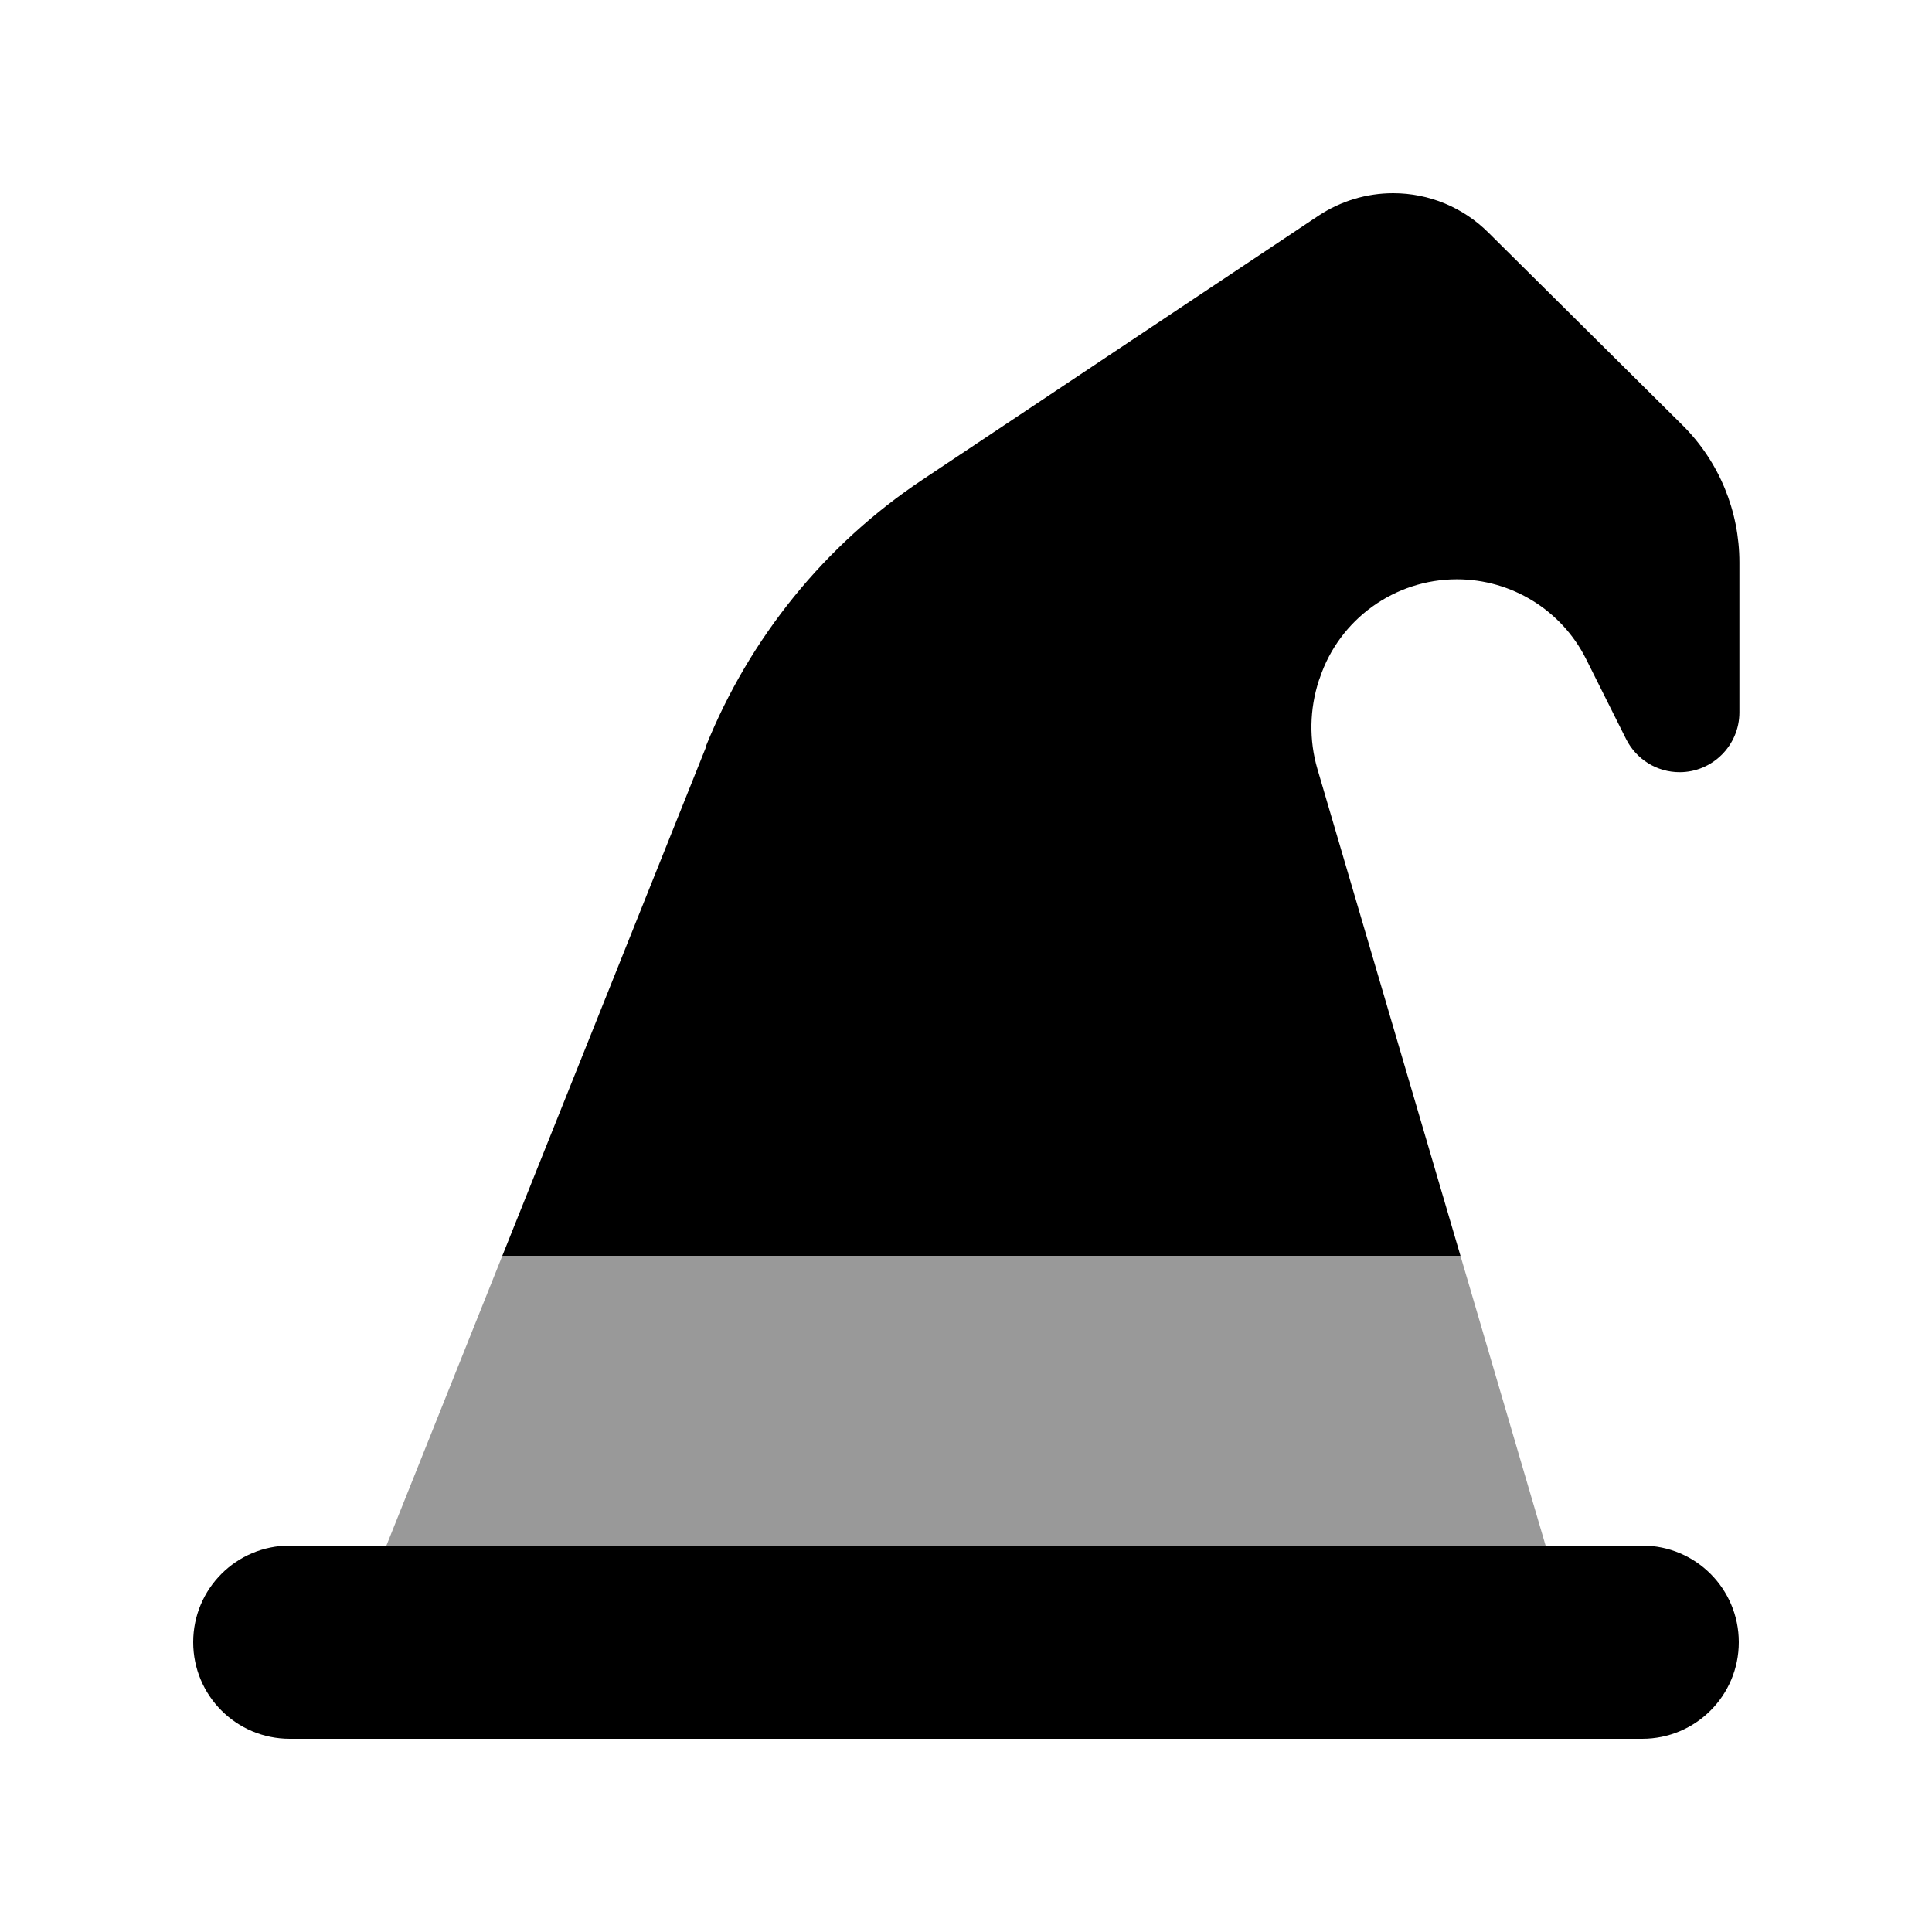 <svg xmlns="http://www.w3.org/2000/svg" viewBox="0 0 640 640"><!--! Font Awesome Pro 7.1.0 by @fontawesome - https://fontawesome.com License - https://fontawesome.com/license (Commercial License) Copyright 2025 Fonticons, Inc. --><path opacity=".4" fill="currentColor" d="M128 512L512 512L483.8 416L166.4 416C153.6 448 140.8 480 128 512z"/><path fill="currentColor" d="M233.9 247.4L166.4 416L483.8 416L436.4 254.7C433.6 245.1 433.8 234.9 436.9 225.4L437.2 224.6C443.7 205.1 462 191.9 482.6 191.9C500.7 191.9 517.3 202.1 525.4 218.3L538.7 244.9C542.1 251.6 548.9 255.8 556.4 255.8C567.3 255.8 576.2 246.9 576.2 236L576.2 186.3C576.2 169.3 569.5 153 557.5 141L493.1 77.1C484.7 68.7 473.4 64 461.5 64C452.7 64 444.1 66.6 436.7 71.5L305.6 158.9C273.3 180.4 248.3 211.3 233.8 247.3zM96 576L544 576C561.7 576 576 561.7 576 544C576 526.3 561.7 512 544 512L96 512C78.3 512 64 526.3 64 544C64 561.7 78.3 576 96 576z"/></svg>